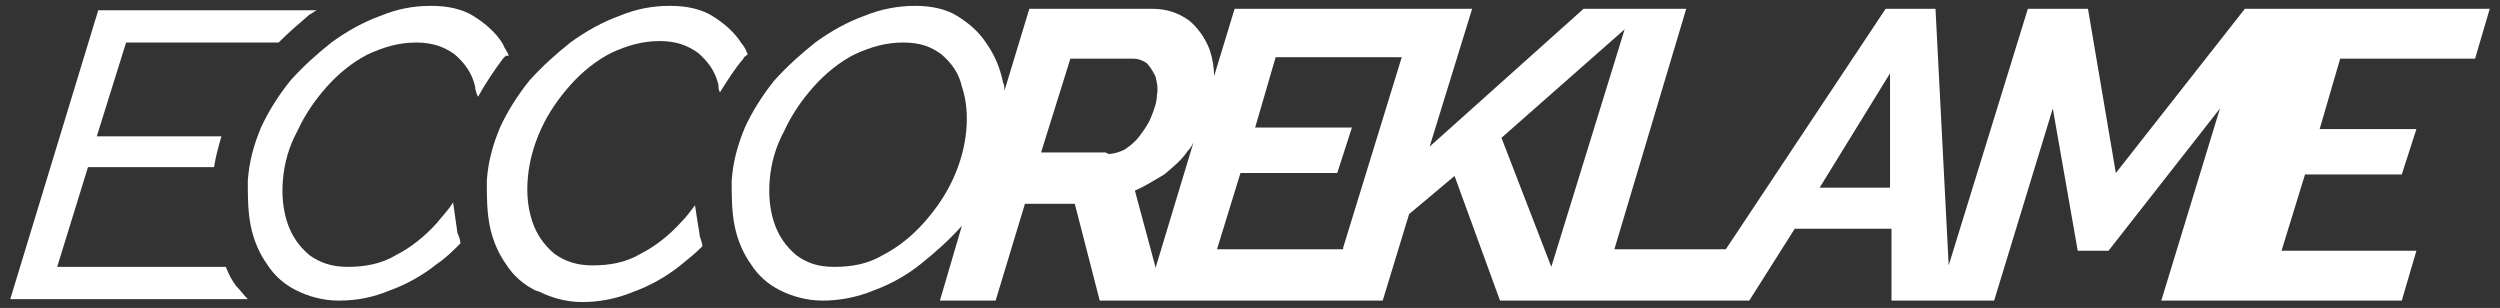 <?xml version="1.0" encoding="UTF-8"?>
<svg id="Layer_1" xmlns="http://www.w3.org/2000/svg" version="1.1" xmlns:xlink="http://www.w3.org/1999/xlink" viewBox="0 0 170.5 21">
  <rect x="0" y="0" width="170.5" height="21" fill="#333333" stroke="none"/>
  <!-- Generator: Adobe Illustrator 29.2.1, SVG Export Plug-In . SVG Version: 2.1.0 Build 116)  -->
  <defs>
    <style>
      .st0 {
        fill: #fff;
      }
    </style>
  </defs>
  <path class="st0" d="M168.8,4l1-3.4h-16.7s-8.8,11.2-8.8,11.2l-1.9-11.2h-4.1l-5.4,17.5-.9-17.5h-3.4l-10.9,16.4h-7.6L115,.6h-7l-10.5,9.4,2.9-9.4h-16.2l-1.4,4.6c0-.6-.1-1.2-.3-1.8-.3-.8-.8-1.5-1.4-2-.7-.5-1.5-.8-2.5-.8h-8.4l-1.7,5.6c0-.2,0-.4-.1-.6-.2-1-.6-1.9-1.1-2.6-.5-.8-1.2-1.4-2-1.9-.8-.5-1.8-.7-2.9-.7s-2.3.2-3.5.7c-1.1.4-2.2,1-3.3,1.8-1,.8-1.9,1.6-2.8,2.6-.8,1-1.5,2.1-2,3.2-.5,1.2-.8,2.3-.9,3.6,0,1.1,0,2.1.2,3.1.2,1,.6,1.9,1.1,2.6.5.8,1.2,1.4,2,1.8.8.4,1.8.7,2.9.7s2.3-.2,3.5-.7c1.1-.4,2.2-1,3.2-1.8,1-.8,1.9-1.6,2.8-2.6,0,0,0,0,0,0l-1.5,5.1h3.8l2-6.6h3.4l1.7,6.6h19.3l1.8-5.9,3.1-2.6,3.1,8.5h17l3.1-4.9h6.6v4.9s7,0,7,0l4-13.1,1.7,9.7h2.1l7.6-9.7-4,13.1h16.4s1-3.4,1-3.4h-9.2l1.6-5.2h6.6l1-3.1h-6.6l1.4-4.8h9.3ZM65.9,8.9c-.1,1.1-.4,2.2-.9,3.3-.5,1.1-1.2,2.1-2,3-.8.9-1.8,1.7-2.8,2.2-1,.6-2.1.8-3.3.8s-1.9-.3-2.6-.8c-.7-.6-1.2-1.3-1.5-2.2-.3-.9-.4-1.9-.3-3,.1-1.1.4-2.2,1-3.3.5-1.1,1.2-2.1,2-3,.8-.9,1.8-1.7,2.8-2.2,1.1-.5,2.1-.8,3.3-.8s1.9.3,2.6.8c.7.6,1.2,1.3,1.4,2.2.3.9.4,1.9.3,3ZM75.4,10.4h-4.4l2-6.4h4.3c.3,0,.6.1.9.3.2.2.4.5.6.9.1.4.2.8.1,1.3,0,.5-.2,1-.4,1.5-.2.5-.5.9-.8,1.3-.3.4-.7.7-1,.9-.4.2-.8.3-1.1.3ZM78.8,18.2l-1.4-5.2c.7-.3,1.3-.7,2-1.1.6-.5,1.2-1,1.6-1.6.2-.2.3-.4.4-.6l-2.6,8.6ZM91.6,17h-8.6l1.6-5.2h6.6l1-3.1h-6.6l1.4-4.8h8.6l-4,13ZM102.4,9.4l8.4-7.4-5,16.2-3.4-8.8ZM124.1,12.8l4.8-7.8v7.8c0,0-4.8,0-4.8,0Z"/>
  <path class="st0" d="M15.4,18.2H3.9l2.1-6.8h8.6c.1-.7.3-1.4.5-2.1H6.6s2-6.4,2-6.4h10.4c.7-.7,1.4-1.3,2.1-1.9.2-.1.3-.2.5-.3H6.7S.7,20.4.7,20.4h16.2c-.3-.3-.5-.6-.8-.9-.3-.4-.5-.8-.7-1.3Z"/>
  <path class="st0" d="M34.7,3.8c-.1-.3-.3-.5-.4-.8-.5-.8-1.2-1.4-2-1.9-.8-.5-1.8-.7-2.9-.7-1.2,0-2.3.2-3.5.7-1.1.4-2.2,1-3.3,1.8-1,.8-1.9,1.6-2.8,2.6-.8,1-1.5,2.1-2,3.2-.5,1.2-.8,2.3-.9,3.6,0,1.1,0,2.1.2,3.1.2,1,.6,1.9,1.1,2.6.5.8,1.2,1.4,2,1.8.8.4,1.8.7,2.9.7,1.2,0,2.3-.2,3.5-.7,1.1-.4,2.2-1,3.2-1.8.6-.4,1.1-.9,1.6-1.4,0-.2-.1-.5-.2-.7-.1-.7-.2-1.4-.3-2.1-.3.5-.7.9-1.1,1.4-.8.9-1.8,1.7-2.8,2.2-1,.6-2.1.8-3.3.8-1.1,0-1.9-.3-2.6-.8-.7-.6-1.2-1.3-1.5-2.2-.3-.9-.4-1.9-.3-3,.1-1.1.4-2.2,1-3.3.5-1.1,1.2-2.1,2-3,.8-.9,1.8-1.7,2.8-2.2,1.1-.5,2.1-.8,3.3-.8,1.1,0,1.9.3,2.6.8.7.6,1.2,1.3,1.4,2.2,0,.2.1.5.2.7.5-.9,1.1-1.8,1.7-2.6,0,0,.1-.1.2-.2Z"/>
  <path class="st0" d="M36.8,19.9c.8.4,1.8.7,2.9.7s2.3-.2,3.5-.7c1.1-.4,2.2-1,3.2-1.8.5-.4,1-.8,1.5-1.3,0-.3-.2-.6-.2-.9-.1-.6-.2-1.2-.3-1.9-.3.4-.6.8-.9,1.1-.8.9-1.8,1.7-2.8,2.2-1,.6-2.1.8-3.3.8-1.1,0-1.9-.3-2.6-.8-.7-.6-1.2-1.3-1.5-2.2-.3-.9-.4-1.9-.3-3,.1-1.1.4-2.2.9-3.3.5-1.1,1.2-2.1,2-3,.8-.9,1.8-1.7,2.8-2.2,1.1-.5,2.1-.8,3.3-.8,1.1,0,1.9.3,2.6.8.7.6,1.2,1.3,1.4,2.2,0,.2,0,.3.1.5.5-.8,1-1.6,1.6-2.3,0-.1.2-.2.3-.3-.1-.2-.2-.5-.4-.7-.5-.8-1.2-1.4-2-1.9-.8-.5-1.8-.7-2.9-.7-1.2,0-2.3.2-3.5.7-1.1.4-2.2,1-3.3,1.8-1,.8-1.9,1.6-2.8,2.6-.8,1-1.5,2.1-2,3.2-.5,1.2-.8,2.3-.9,3.6,0,1.1,0,2.1.2,3.1.2,1,.6,1.9,1.1,2.6.5.8,1.2,1.4,2,1.8Z"/>
</svg>
